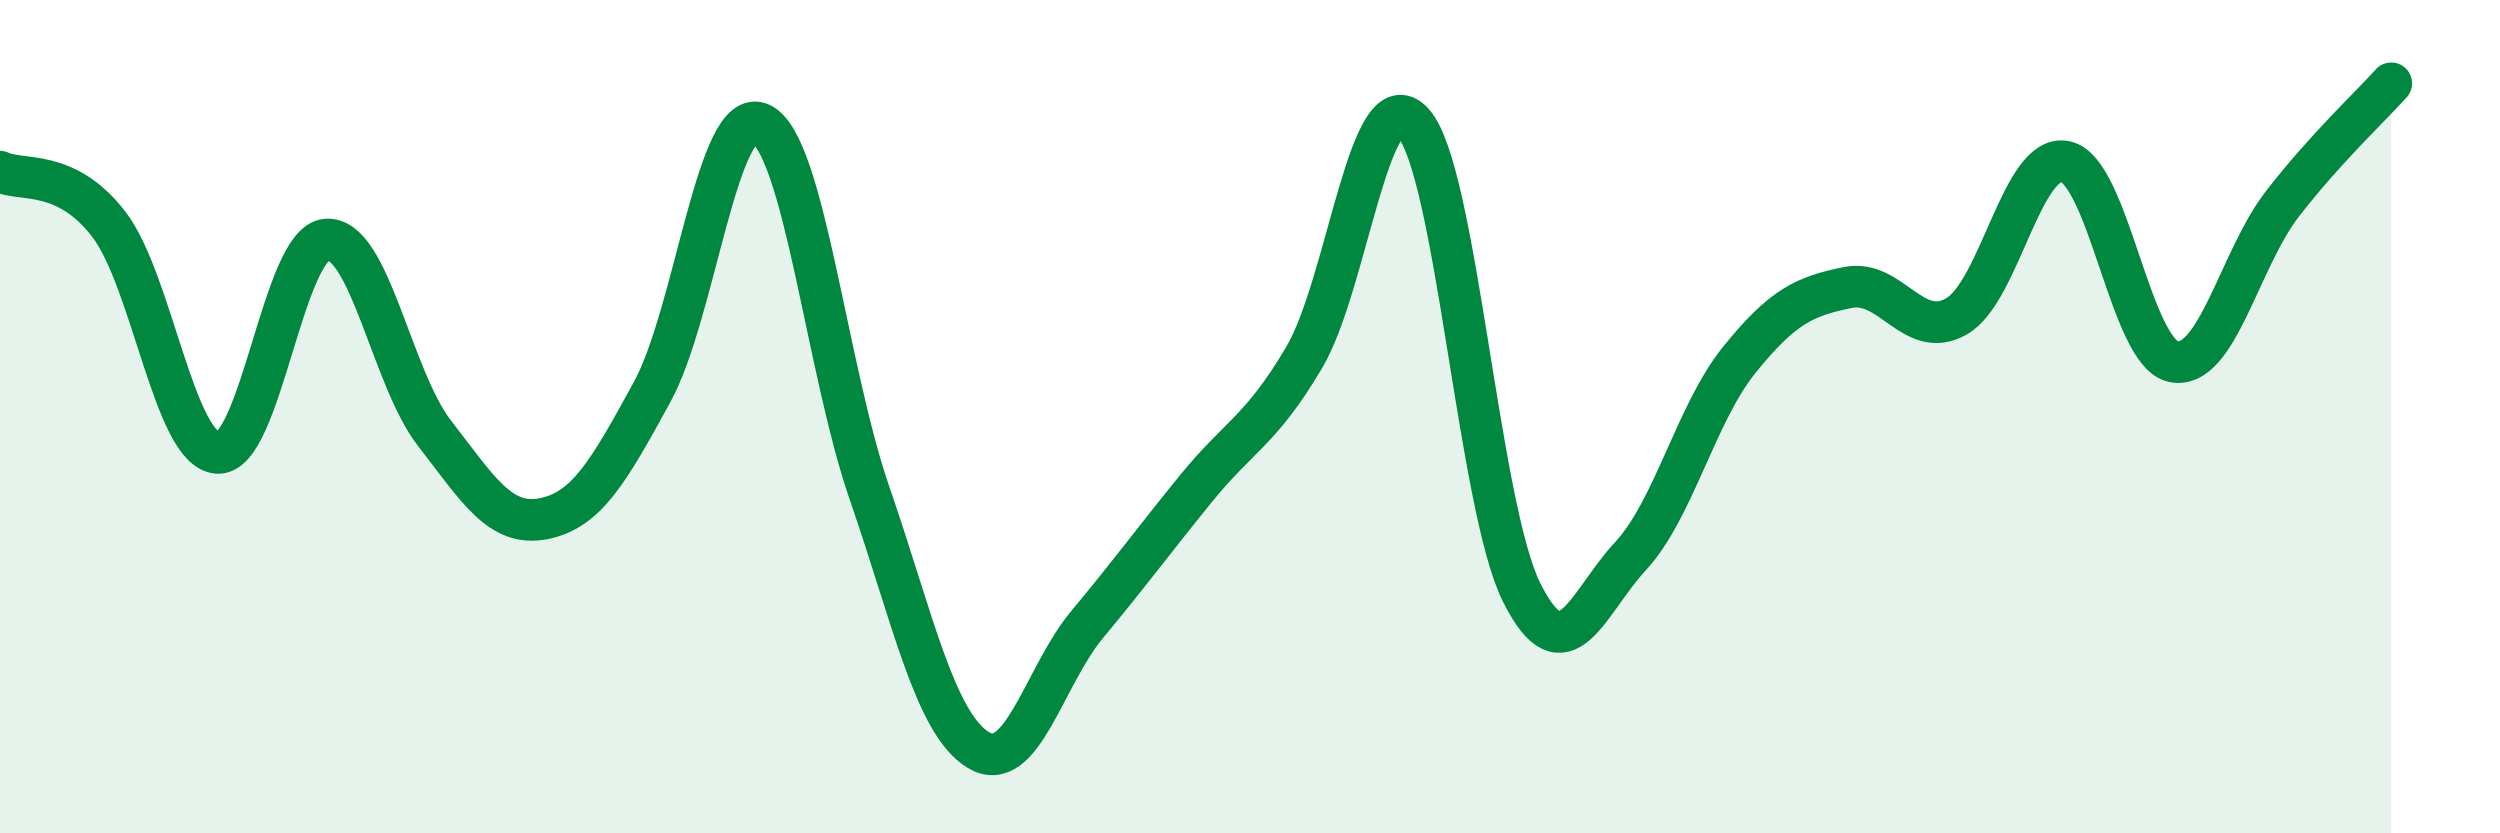 
    <svg width="60" height="20" viewBox="0 0 60 20" xmlns="http://www.w3.org/2000/svg">
      <path
        d="M 0,4.12 C 0.52,4.37 1.57,4.03 2.61,5.38 C 3.65,6.73 4.18,10.8 5.22,10.87 C 6.26,10.94 6.79,5.84 7.83,5.75 C 8.87,5.66 9.39,9.06 10.43,10.4 C 11.47,11.74 12,12.65 13.04,12.45 C 14.08,12.25 14.61,11.31 15.65,9.41 C 16.69,7.51 17.22,2.48 18.26,2.97 C 19.3,3.46 19.83,8.83 20.87,11.84 C 21.91,14.85 22.44,17.37 23.48,18 C 24.52,18.63 25.05,16.24 26.09,14.99 C 27.13,13.74 27.66,13.01 28.7,11.73 C 29.74,10.45 30.26,10.34 31.3,8.58 C 32.34,6.82 32.87,1.81 33.91,2.94 C 34.95,4.07 35.48,12.14 36.52,14.22 C 37.56,16.3 38.09,14.47 39.13,13.35 C 40.17,12.23 40.7,9.93 41.74,8.64 C 42.78,7.35 43.31,7.11 44.35,6.9 C 45.39,6.69 45.92,8.19 46.96,7.59 C 48,6.99 48.53,3.66 49.57,3.88 C 50.61,4.1 51.13,8.48 52.17,8.68 C 53.21,8.88 53.74,6.23 54.78,4.89 C 55.82,3.55 56.87,2.58 57.39,2L57.39 20L0 20Z"
        fill="#008740"
        opacity="0.1"
        stroke-linecap="round"
        stroke-linejoin="round"
      />
      <path
        d="M 0,4.12 C 0.52,4.37 1.57,4.03 2.61,5.38 C 3.65,6.73 4.18,10.8 5.22,10.87 C 6.26,10.94 6.79,5.84 7.83,5.75 C 8.87,5.66 9.39,9.06 10.43,10.4 C 11.47,11.74 12,12.65 13.04,12.45 C 14.08,12.25 14.61,11.31 15.65,9.41 C 16.69,7.51 17.22,2.48 18.26,2.97 C 19.3,3.46 19.83,8.83 20.87,11.84 C 21.91,14.85 22.44,17.37 23.48,18 C 24.52,18.63 25.05,16.24 26.09,14.99 C 27.13,13.74 27.66,13.01 28.7,11.73 C 29.74,10.45 30.26,10.34 31.3,8.58 C 32.34,6.82 32.87,1.81 33.91,2.94 C 34.95,4.07 35.48,12.14 36.52,14.22 C 37.56,16.3 38.09,14.47 39.13,13.35 C 40.17,12.23 40.7,9.93 41.74,8.64 C 42.78,7.35 43.31,7.11 44.35,6.9 C 45.39,6.69 45.92,8.19 46.96,7.59 C 48,6.99 48.53,3.66 49.57,3.88 C 50.61,4.1 51.13,8.48 52.17,8.68 C 53.21,8.88 53.74,6.23 54.78,4.89 C 55.82,3.55 56.87,2.58 57.39,2"
        stroke="#008740"
        stroke-width="1"
        fill="none"
        stroke-linecap="round"
        stroke-linejoin="round"
      />
    </svg>
  